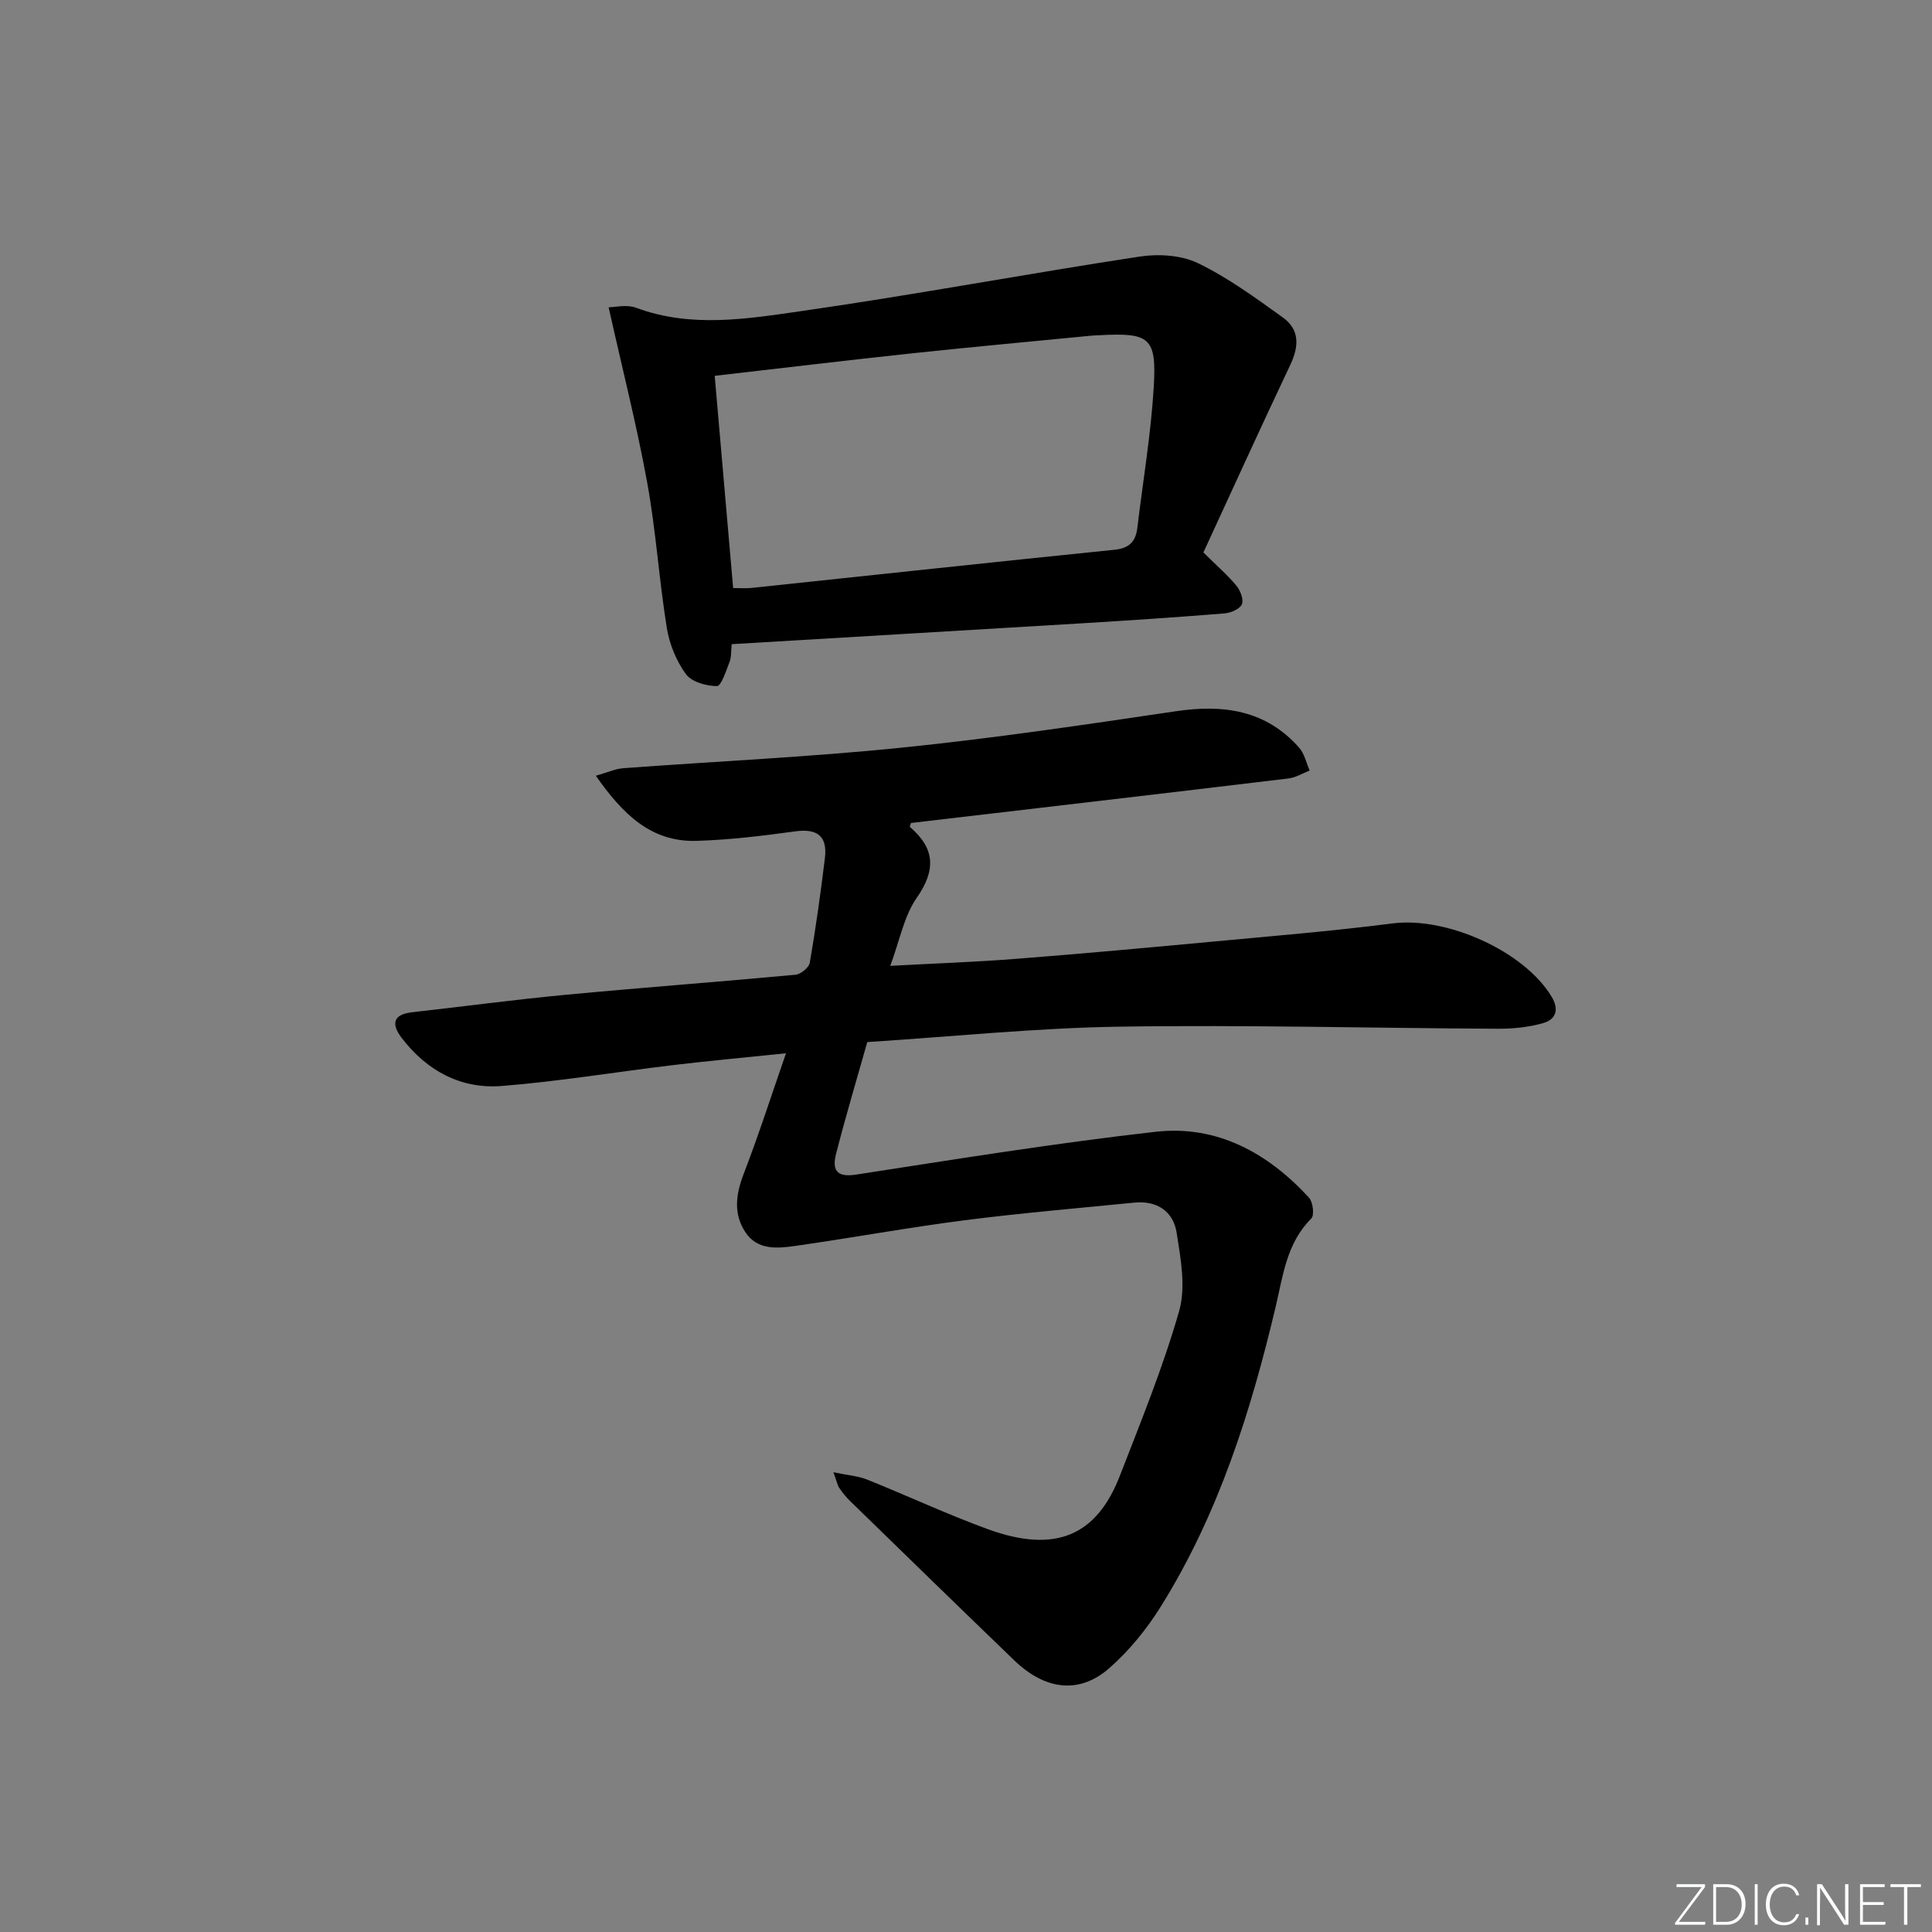 <svg enable-background="new 0 0 400 400" viewBox="0 0 400 400" xmlns="http://www.w3.org/2000/svg"><rect x="0" y="0" width="400" height="400" fill="#808080" stroke="none"/><g fill="#fafbfc"><path d="m346.9 398 5.4-7.3h-5.2v-.6h5.9v.6l-5.4 7.2h5.5l-.1.6h-6.2v-.5z"/><path d="m354.7 390.1h2.8c2.3 0 3.9 1.6 3.9 4.1s-1.6 4.3-3.9 4.3h-2.8zm.6 7.8h2c2.2 0 3.3-1.6 3.3-3.6 0-1.8-1-3.6-3.3-3.6h-2z"/><path d="m363.9 390.1v8.4h-.6v-8.4z"/><path d="m372.5 396.3c-.4 1.3-1.4 2.3-3.2 2.3-2.4 0-3.7-1.9-3.7-4.3 0-2.3 1.2-4.3 3.7-4.3 1.8 0 2.9 1 3.2 2.4h-.6c-.4-1.1-1.1-1.8-2.5-1.8-2.1 0-3 1.9-3 3.7s.9 3.7 3 3.7c1.4 0 2.1-.7 2.5-1.7z"/><path d="m373.8 398.5v-1.5h.6v1.5z"/><path d="m376.2 398.5v-8.4h1c1.3 2 4.4 6.7 4.9 7.6-.1-1.2-.1-2.4-.1-3.8v-3.8h.7v8.4h-.9c-1.2-1.9-4.4-6.8-5-7.7.1 1.1 0 2.3 0 3.9v3.9h-.6z"/><path d="m390 394.4h-4.3v3.5h4.7l-.1.6h-5.2v-8.4h5.1v.6h-4.5v3.1h4.3z"/><path d="m394.2 390.7h-2.8v-.6h6.3v.6h-2.8v7.8h-.7z"/></g><path d="m162.73 218.07c-8.45.88-15.85 1.55-23.23 2.43-11.87 1.42-23.69 3.39-35.59 4.34-8.46.67-15.52-3.12-20.72-9.92-2.14-2.8-1.99-4.88 2.17-5.35 10.56-1.18 21.09-2.6 31.66-3.6 15.88-1.5 31.79-2.68 47.67-4.16 1.1-.1 2.8-1.49 2.97-2.5 1.24-7.19 2.25-14.43 3.13-21.67.55-4.57-1.61-6.15-6.2-5.51-6.74.93-13.54 1.75-20.33 1.96-9.52.3-15.38-5.61-20.9-13.48 2.36-.67 3.99-1.43 5.67-1.56 19.22-1.43 38.49-2.3 57.66-4.26 18.99-1.93 37.9-4.74 56.79-7.54 9.84-1.46 18.59-.23 25.48 7.53 1.11 1.25 1.48 3.15 2.19 4.75-1.45.56-2.86 1.46-4.36 1.64-26.04 3.13-52.1 6.16-78.18 9.22-.07.26-.31.74-.21.83 5.21 4.47 5.4 8.92 1.39 14.68-2.64 3.79-3.51 8.81-5.47 14.07 9.34-.51 17.76-.8 26.14-1.46 13.74-1.07 27.48-2.33 41.2-3.61 12.24-1.14 24.5-2.16 36.69-3.72 11.14-1.43 27.14 5.69 32.87 15.13 1.63 2.69.94 4.75-1.72 5.51-2.97.85-6.19 1.18-9.3 1.17-26.13-.12-52.27-.83-78.4-.43-17.26.26-34.49 2.05-52.24 3.19-2.22 7.86-4.49 15.44-6.45 23.1-.78 3.03-.24 5.01 4.06 4.35 20.67-3.19 41.33-6.53 62.1-8.88 12.7-1.43 23.24 4.38 31.75 13.65.82.9 1.14 3.65.47 4.31-5.1 5.07-5.85 11.79-7.36 18.19-5.14 21.75-11.83 42.93-23.73 62.04-2.94 4.73-6.61 9.26-10.79 12.91-6.2 5.4-13.25 4.48-19.63-1.67-11.38-10.96-22.69-21.99-34.01-33.01-.83-.8-1.55-1.73-2.21-2.68-.35-.5-.45-1.17-1.21-3.25 2.97.63 5.1.77 6.98 1.52 8.32 3.34 16.47 7.15 24.88 10.23 14.31 5.25 22.72 1.19 27.45-11.03 4.37-11.27 8.96-22.51 12.27-34.1 1.42-4.96.32-10.84-.51-16.17-.69-4.46-4.08-6.74-8.79-6.27-11.74 1.17-23.5 2.16-35.19 3.66-11.68 1.5-23.29 3.64-34.95 5.3-3.78.54-7.94.94-10.43-2.93-2.44-3.79-1.9-7.76-.31-11.93 3.08-7.97 5.7-16.14 8.78-25.02z" fill="#010000"/><path d="m151.49 133.37c-.15 1.44-.05 2.67-.45 3.69-.71 1.82-1.73 5-2.6 4.99-2.21-.01-5.25-.86-6.44-2.49-1.98-2.72-3.4-6.2-3.94-9.54-1.61-9.98-2.25-20.13-4.06-30.07-2.15-11.83-5.13-23.5-7.99-36.33 1.25 0 3.72-.63 5.69.1 11.43 4.25 23.04 2.29 34.4.66 23.32-3.35 46.49-7.7 69.79-11.25 3.93-.6 8.64-.33 12.12 1.35 6.23 3 11.92 7.19 17.58 11.24 3.51 2.51 3.37 5.98 1.56 9.8-6.15 12.99-12.1 26.08-18 38.86 2.91 2.88 5.07 4.73 6.85 6.9.82.99 1.54 2.9 1.11 3.85-.45.99-2.31 1.76-3.61 1.87-9.61.78-19.24 1.42-28.86 2.01-24.2 1.46-48.41 2.88-73.15 4.36zm.3-11.62c1.44 0 2.6.1 3.74-.02 25.08-2.64 50.15-5.36 75.24-7.91 3.11-.32 4.37-1.76 4.71-4.57 1.16-9.7 2.81-19.37 3.39-29.11.62-10.32-.84-11.3-11.37-10.73-.5.03-1 .03-1.49.08-12.38 1.21-24.77 2.34-37.14 3.66-13.48 1.44-26.94 3.06-40.9 4.66 1.25 14.51 2.53 29.15 3.82 43.94z" fill="#010000"/></svg>